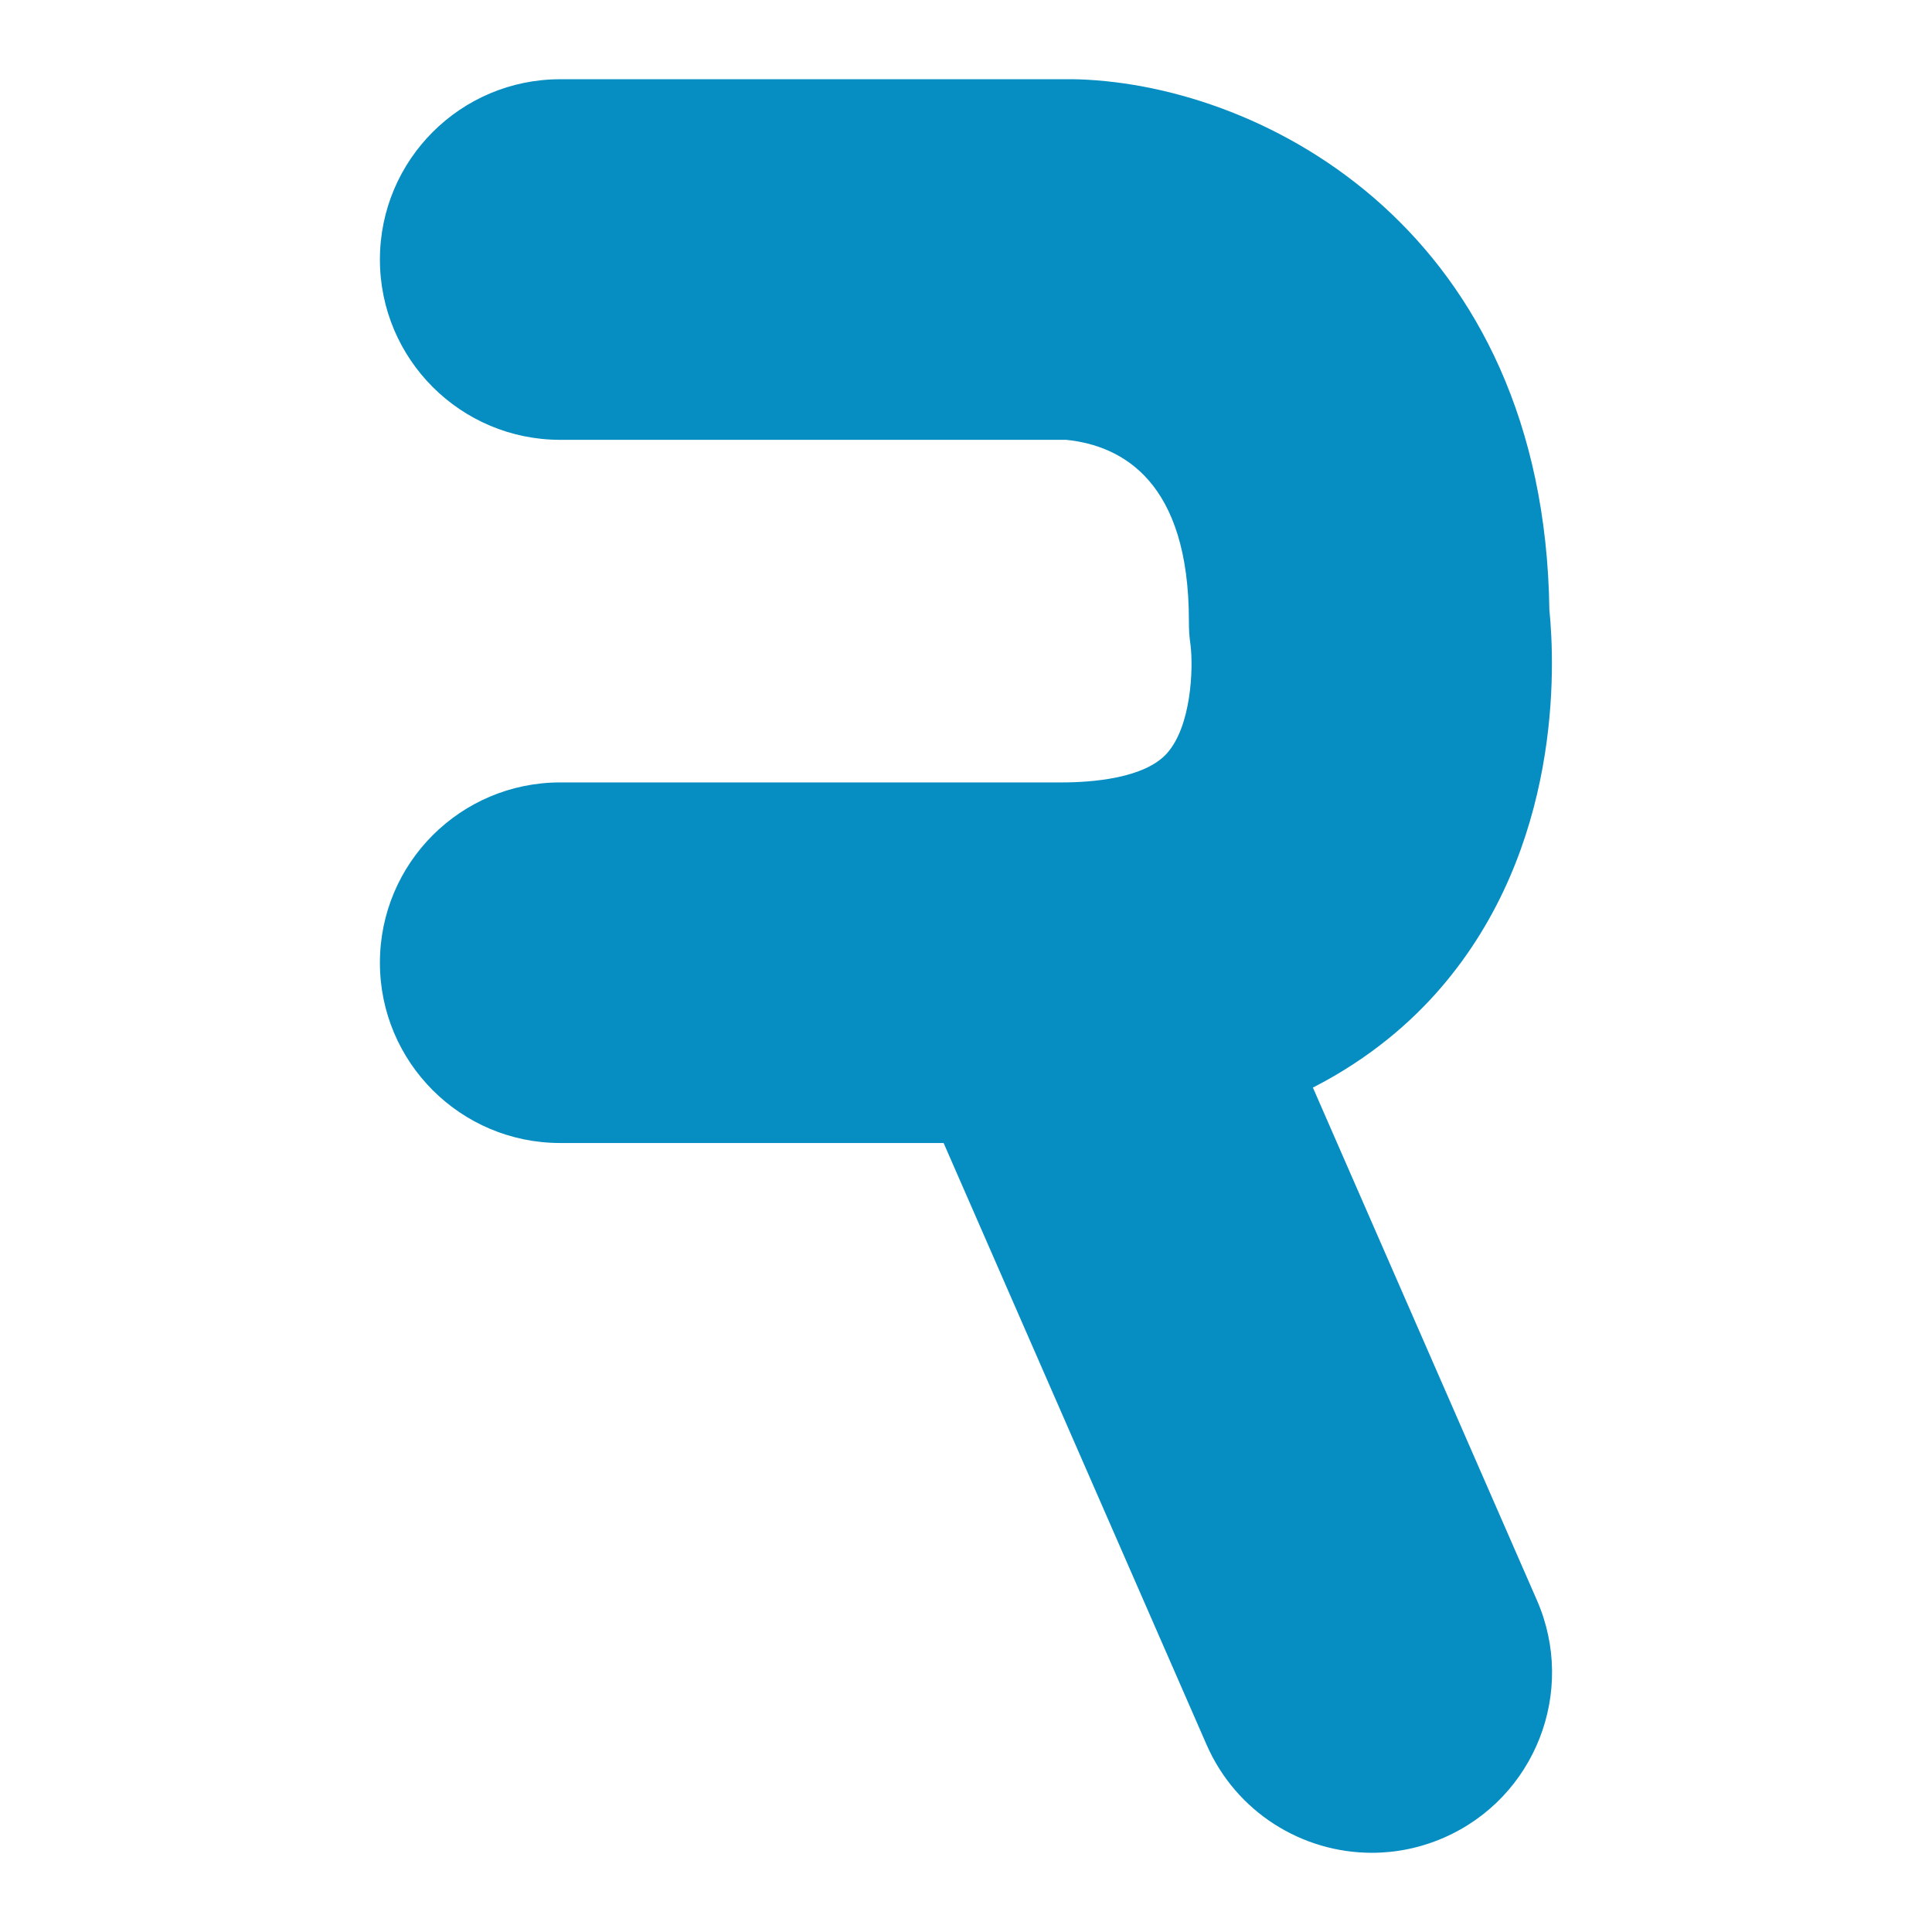<?xml version="1.0" encoding="UTF-8"?>
<svg xmlns="http://www.w3.org/2000/svg" id="Livello_2" viewBox="0 0 512 512">
  <defs>
    <style>.cls-1{fill:#068ec2;}.cls-2{fill:none;}</style>
  </defs>
  <g id="Livello_1-2">
    <path class="cls-1" d="m407.3,424.08l-59.37-135.86c15.19-7.76,26.21-17.49,33.9-26.43,32.08-37.25,30.28-85.15,28.77-100.2-1.4-100-75.01-138.87-124.64-140.56-.54-.02-1.08-.03-1.62-.03h-135.88c-26.39,0-47.78,21.39-47.78,47.78s21.39,47.78,47.78,47.78h134.08c15.04,1.53,32.53,11.22,32.53,47.96,0,2.37.09,4.11.44,6.46.75,6.2.21,21.37-6.22,28.62-5.98,6.74-20.08,7.75-27.96,7.75h-.38c-.11,0-.22,0-.33,0h-132.16c-26.39,0-47.78,21.39-47.78,47.78s21.39,47.78,47.78,47.78h101.61l69.68,159.44c7.85,17.95,25.39,28.66,43.8,28.66,6.39,0,12.88-1.29,19.11-4.01,24.18-10.57,35.21-38.73,24.64-62.92Z"></path>
    <rect class="cls-2" width="512" height="512"></rect>
  </g>
</svg>

